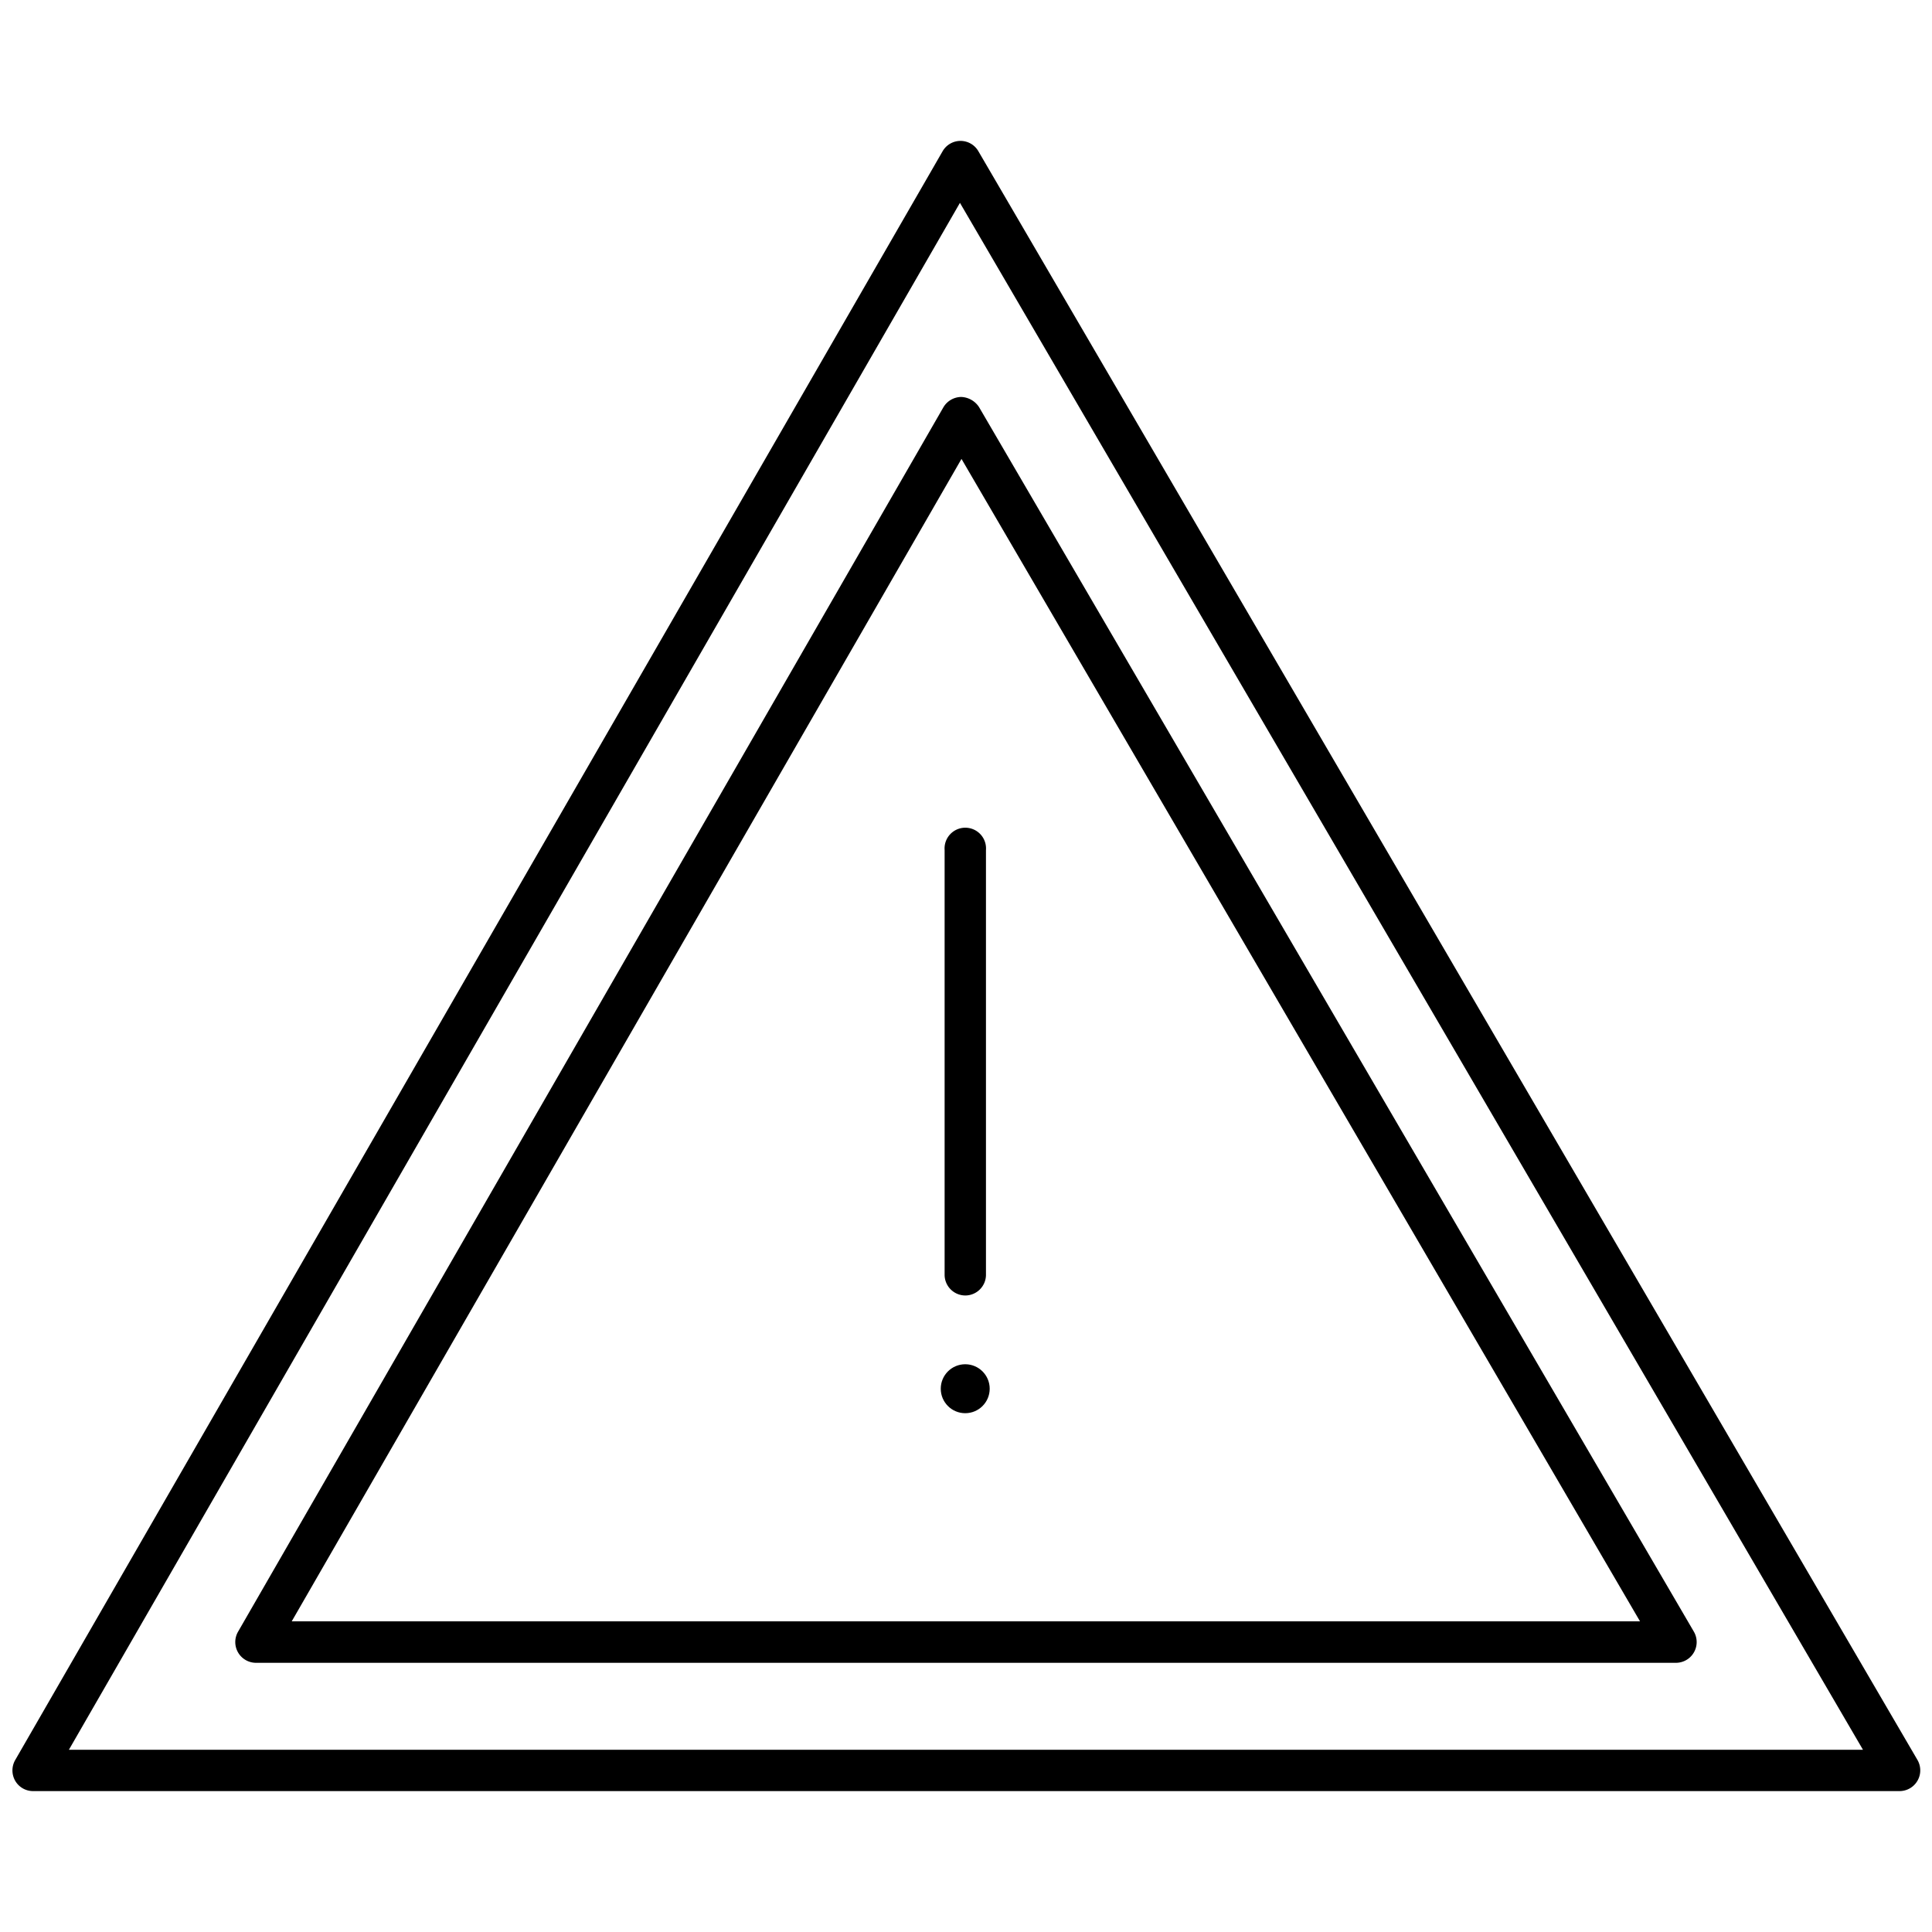 <svg xmlns="http://www.w3.org/2000/svg" viewBox="0 0 150 150"><path d="M147.43,139.06H2.57a1.6,1.6,0,0,1-1.39-.8,1.62,1.62,0,0,1,0-1.61l72-124.9a1.6,1.6,0,0,1,1.39-.81h0a1.6,1.6,0,0,1,1.39.8l72.91,124.9a1.61,1.61,0,0,1-1.39,2.42ZM5.35,135.85H144.64L74.53,15.75Z"/><circle cx="74.94" cy="107.82" r="1.9"/><path d="M130.12,129.1H19.87a1.61,1.61,0,0,1-1.39-2.41L73.24,31.63a1.63,1.63,0,0,1,1.39-.81,1.73,1.73,0,0,1,1.39.8l55.49,95.06a1.61,1.61,0,0,1-1.39,2.42ZM22.65,125.88H127.33L74.65,35.63Z"/><path d="M75,100.58A1.61,1.61,0,0,1,73.34,99V66a1.61,1.61,0,1,1,3.21,0V99A1.61,1.61,0,0,1,75,100.58Z"/></svg>